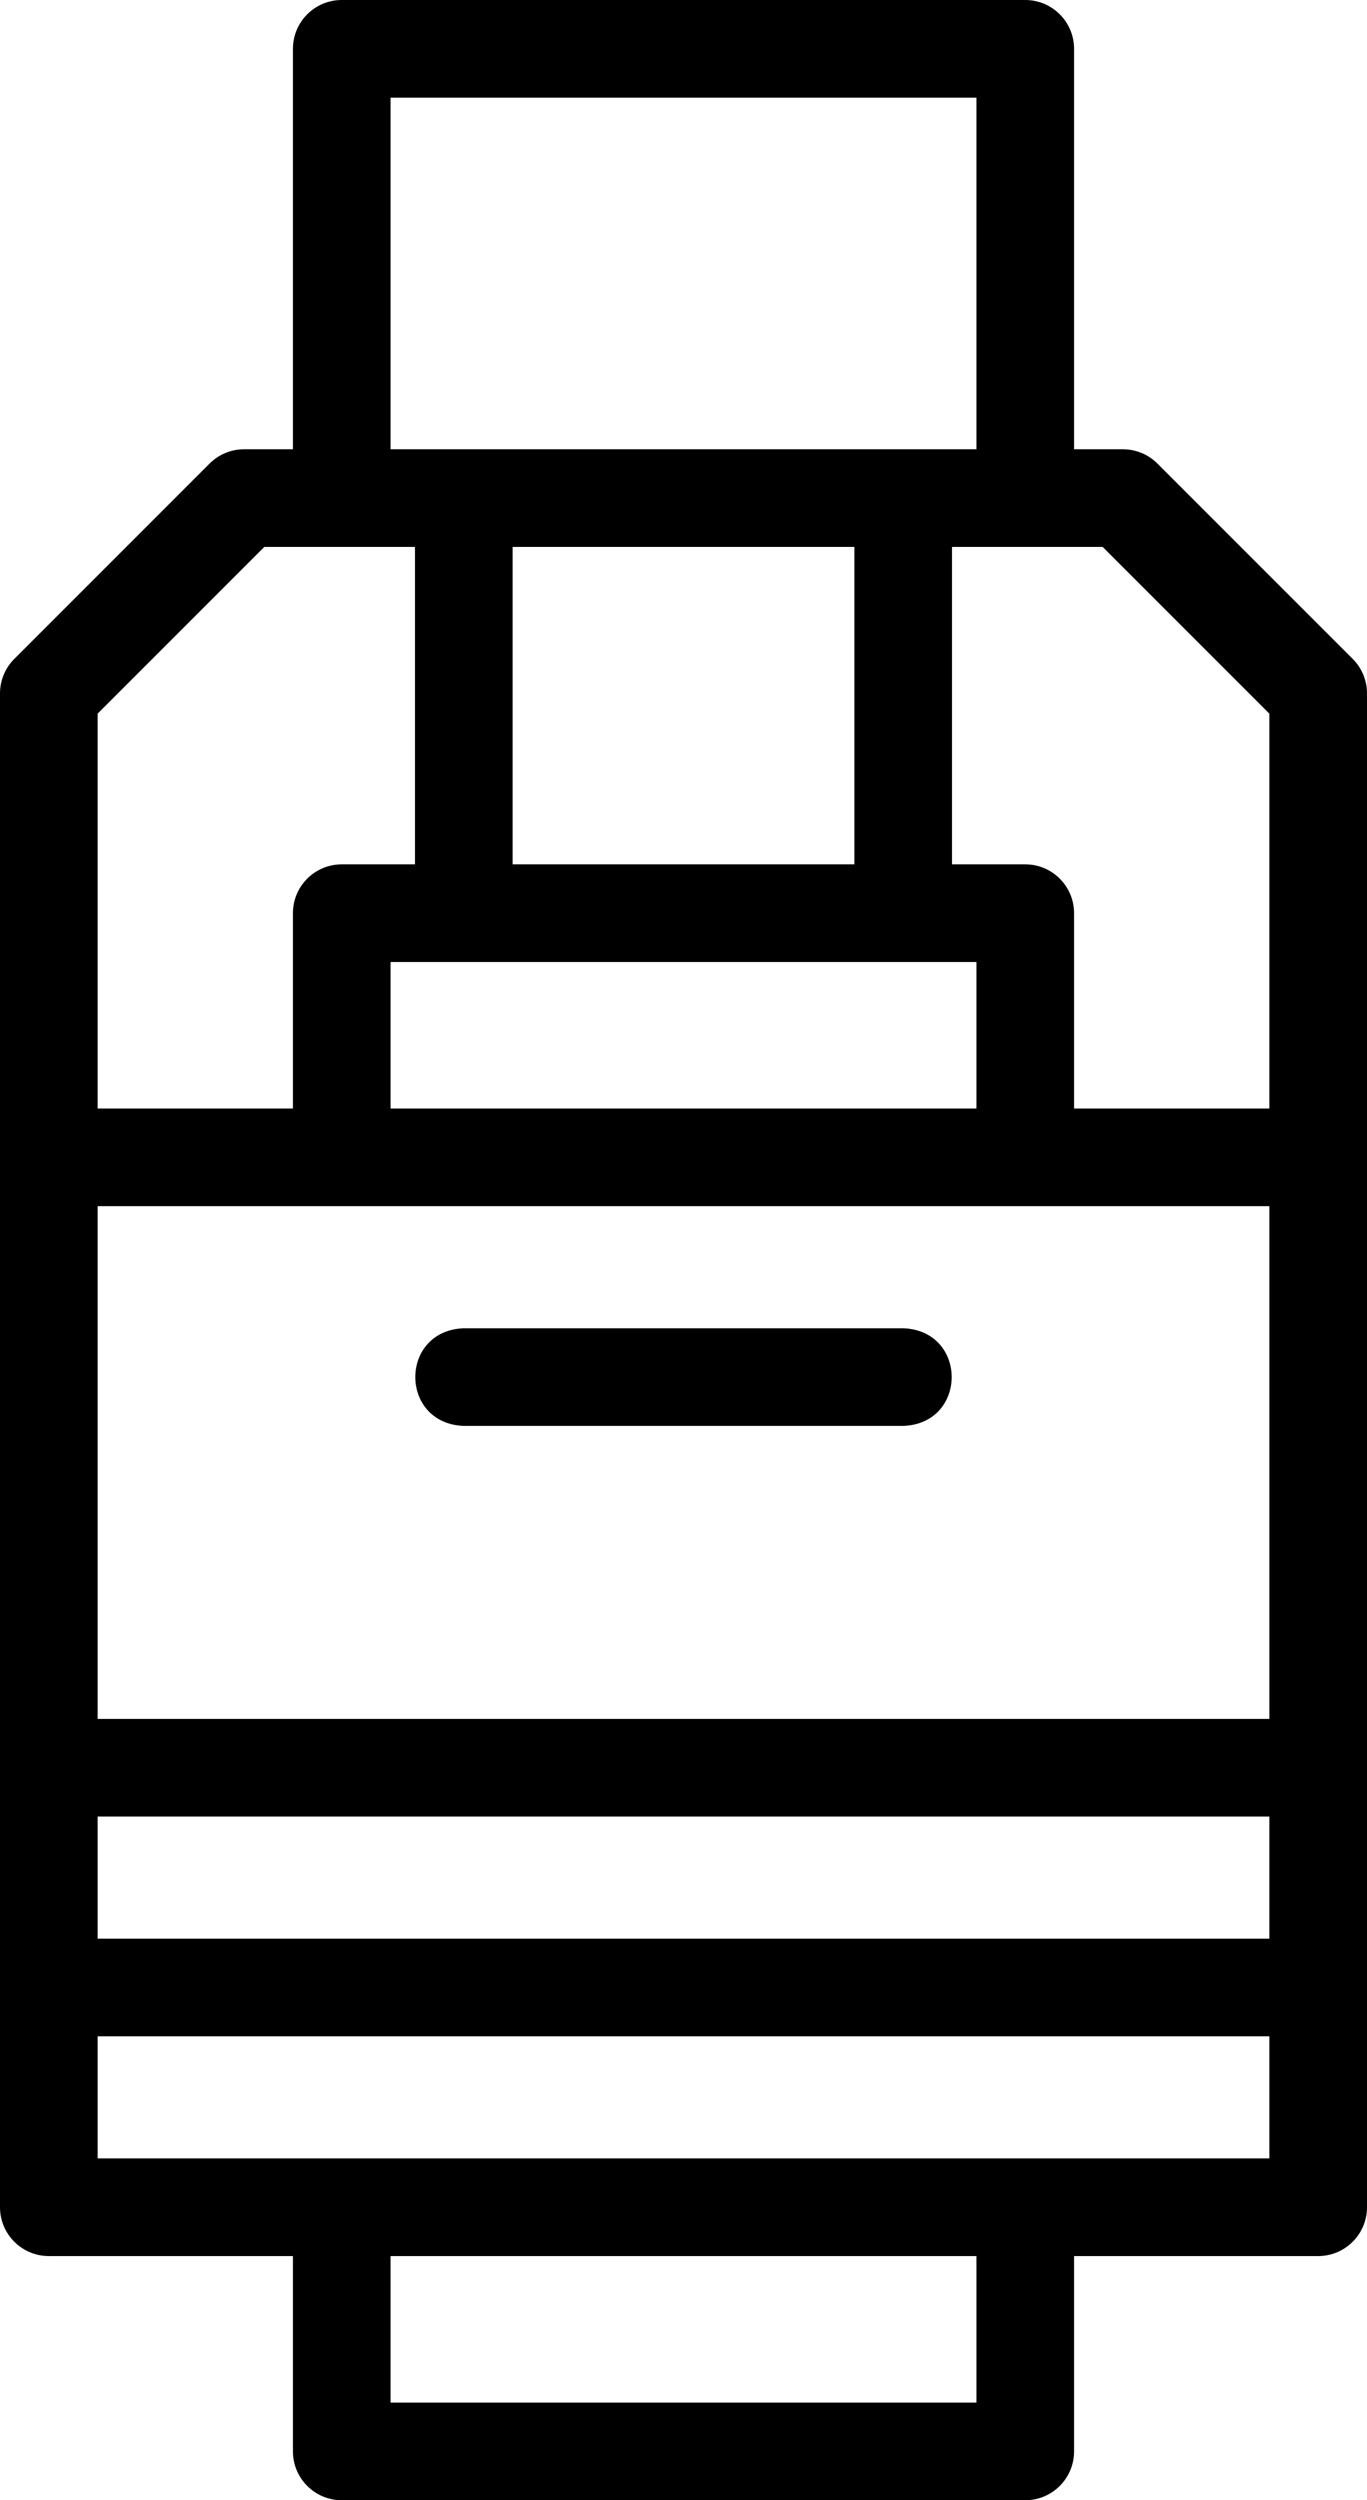 <?xml version="1.0" encoding="UTF-8"?><svg id="Livello_2" xmlns="http://www.w3.org/2000/svg" viewBox="0 0 280 512"><g id="Livello_1-2"><path d="m277.07,134.93l-40-40c-1.88-1.88-4.42-2.93-7.07-2.93h-10V10c0-5.52-4.48-10-10-10H70c-5.52,0-10,4.48-10,10v82h-10c-2.65,0-5.2,1.05-7.07,2.93L2.93,134.93c-1.88,1.88-2.93,4.42-2.93,7.07v310c0,5.52,4.48,10,10,10h50v40c0,5.52,4.48,10,10,10h140c5.52,0,10-4.48,10-10v-40h50c5.52,0,10-4.48,10-10V142c0-2.65-1.05-5.2-2.93-7.07h0Zm-102.07-22.93v65h-70v-65h70Zm25,85v30h-120v-30h120Zm60,50v105H20v-105h240ZM20,372h240v25H20v-25Zm240-225.86v80.86h-40v-40c0-5.52-4.48-10-10-10h-15v-65h30.86l34.14,34.14ZM80,20h120v72h-120V20Zm-25.86,92h30.86v65h-15c-5.52,0-10,4.48-10,10v40H20v-80.86l34.14-34.14Zm145.86,380h-120v-30h120v30Zm-180-50v-25h240v25H20Z" style="stroke-width:0px;"/><path d="m95,292h90c13.25-.49,13.24-19.51,0-20h-90c-13.25.49-13.24,19.51,0,20Z" style="stroke-width:0px;"/></g></svg>
